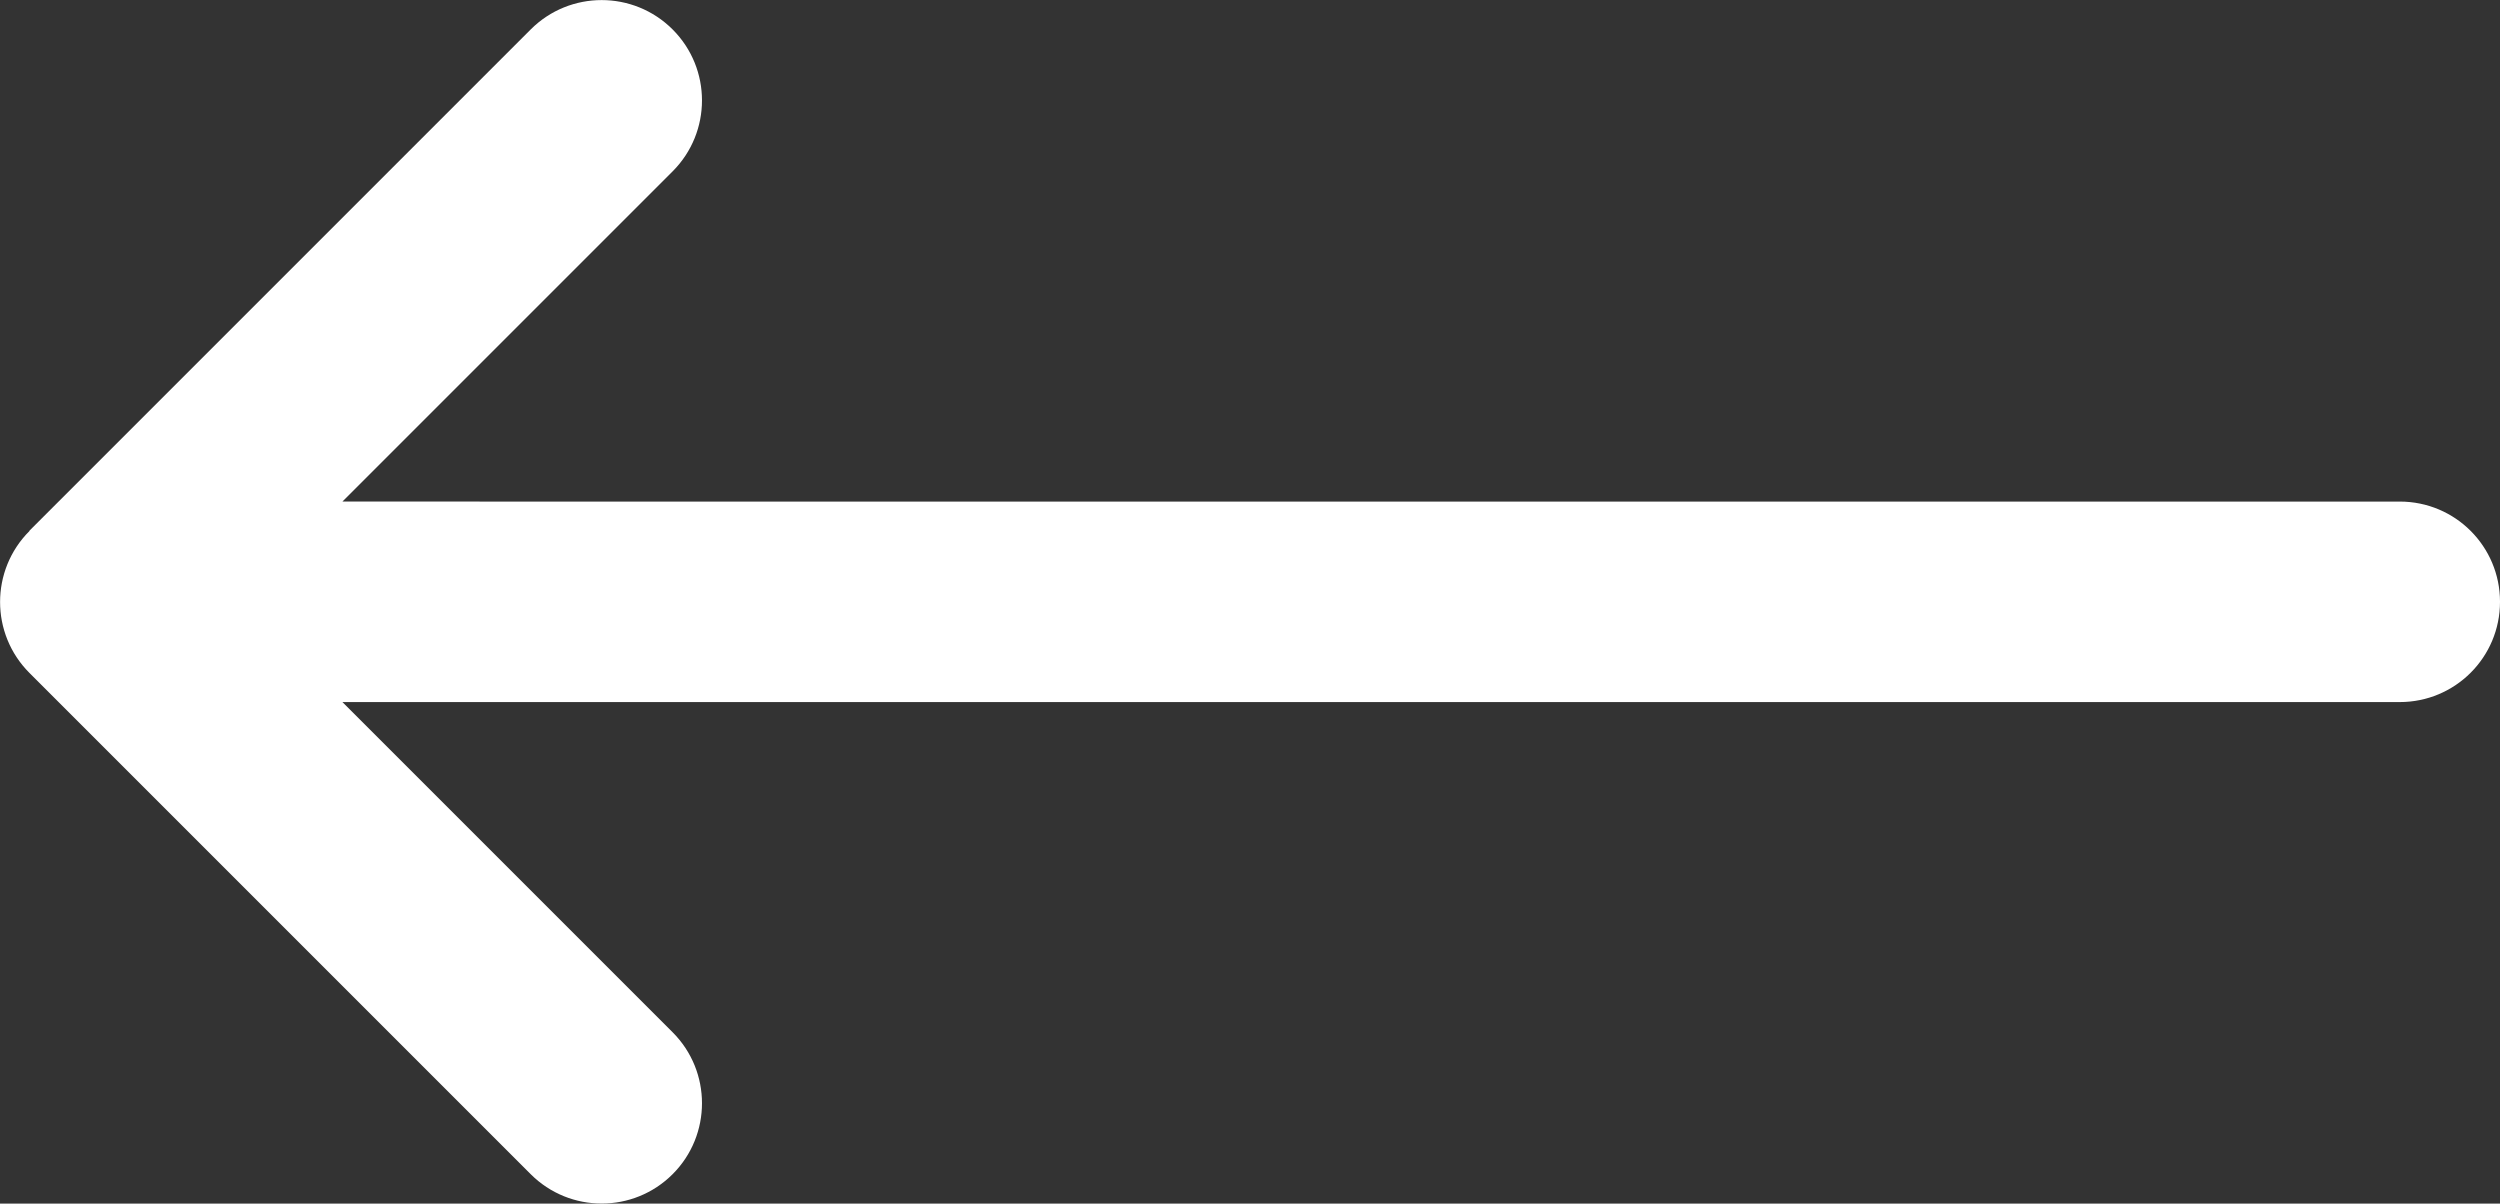 <?xml version="1.0" encoding="UTF-8"?>
<svg id="Layer_1" xmlns="http://www.w3.org/2000/svg" version="1.1" viewBox="0 0 798 384.2">
  <rect x="0" y="0" width="798" height="384.2" fill="#333333" stroke="none"/>
  <!-- Generator: Adobe Illustrator 29.8.2, SVG Export Plug-In . SVG Version: 2.1.1 Build 3)  -->
  <defs>
    <style>
      .st0 {
        fill: #fff;
      }
    </style>
  </defs>
  <path class="st0" d="M9.4,169.5c-12.5,12.5-12.5,32.8,0,45.3l160,160c12.5,12.5,32.8,12.5,45.3,0s12.5-32.8,0-45.3l-105.4-105.4h656.7c17.7,0,32-14.3,32-32s-14.3-32-32-32H109.3l105.4-105.4c12.5-12.5,12.5-32.8,0-45.3s-32.8-12.5-45.3,0L9.4,169.4h0Z"/>
</svg>